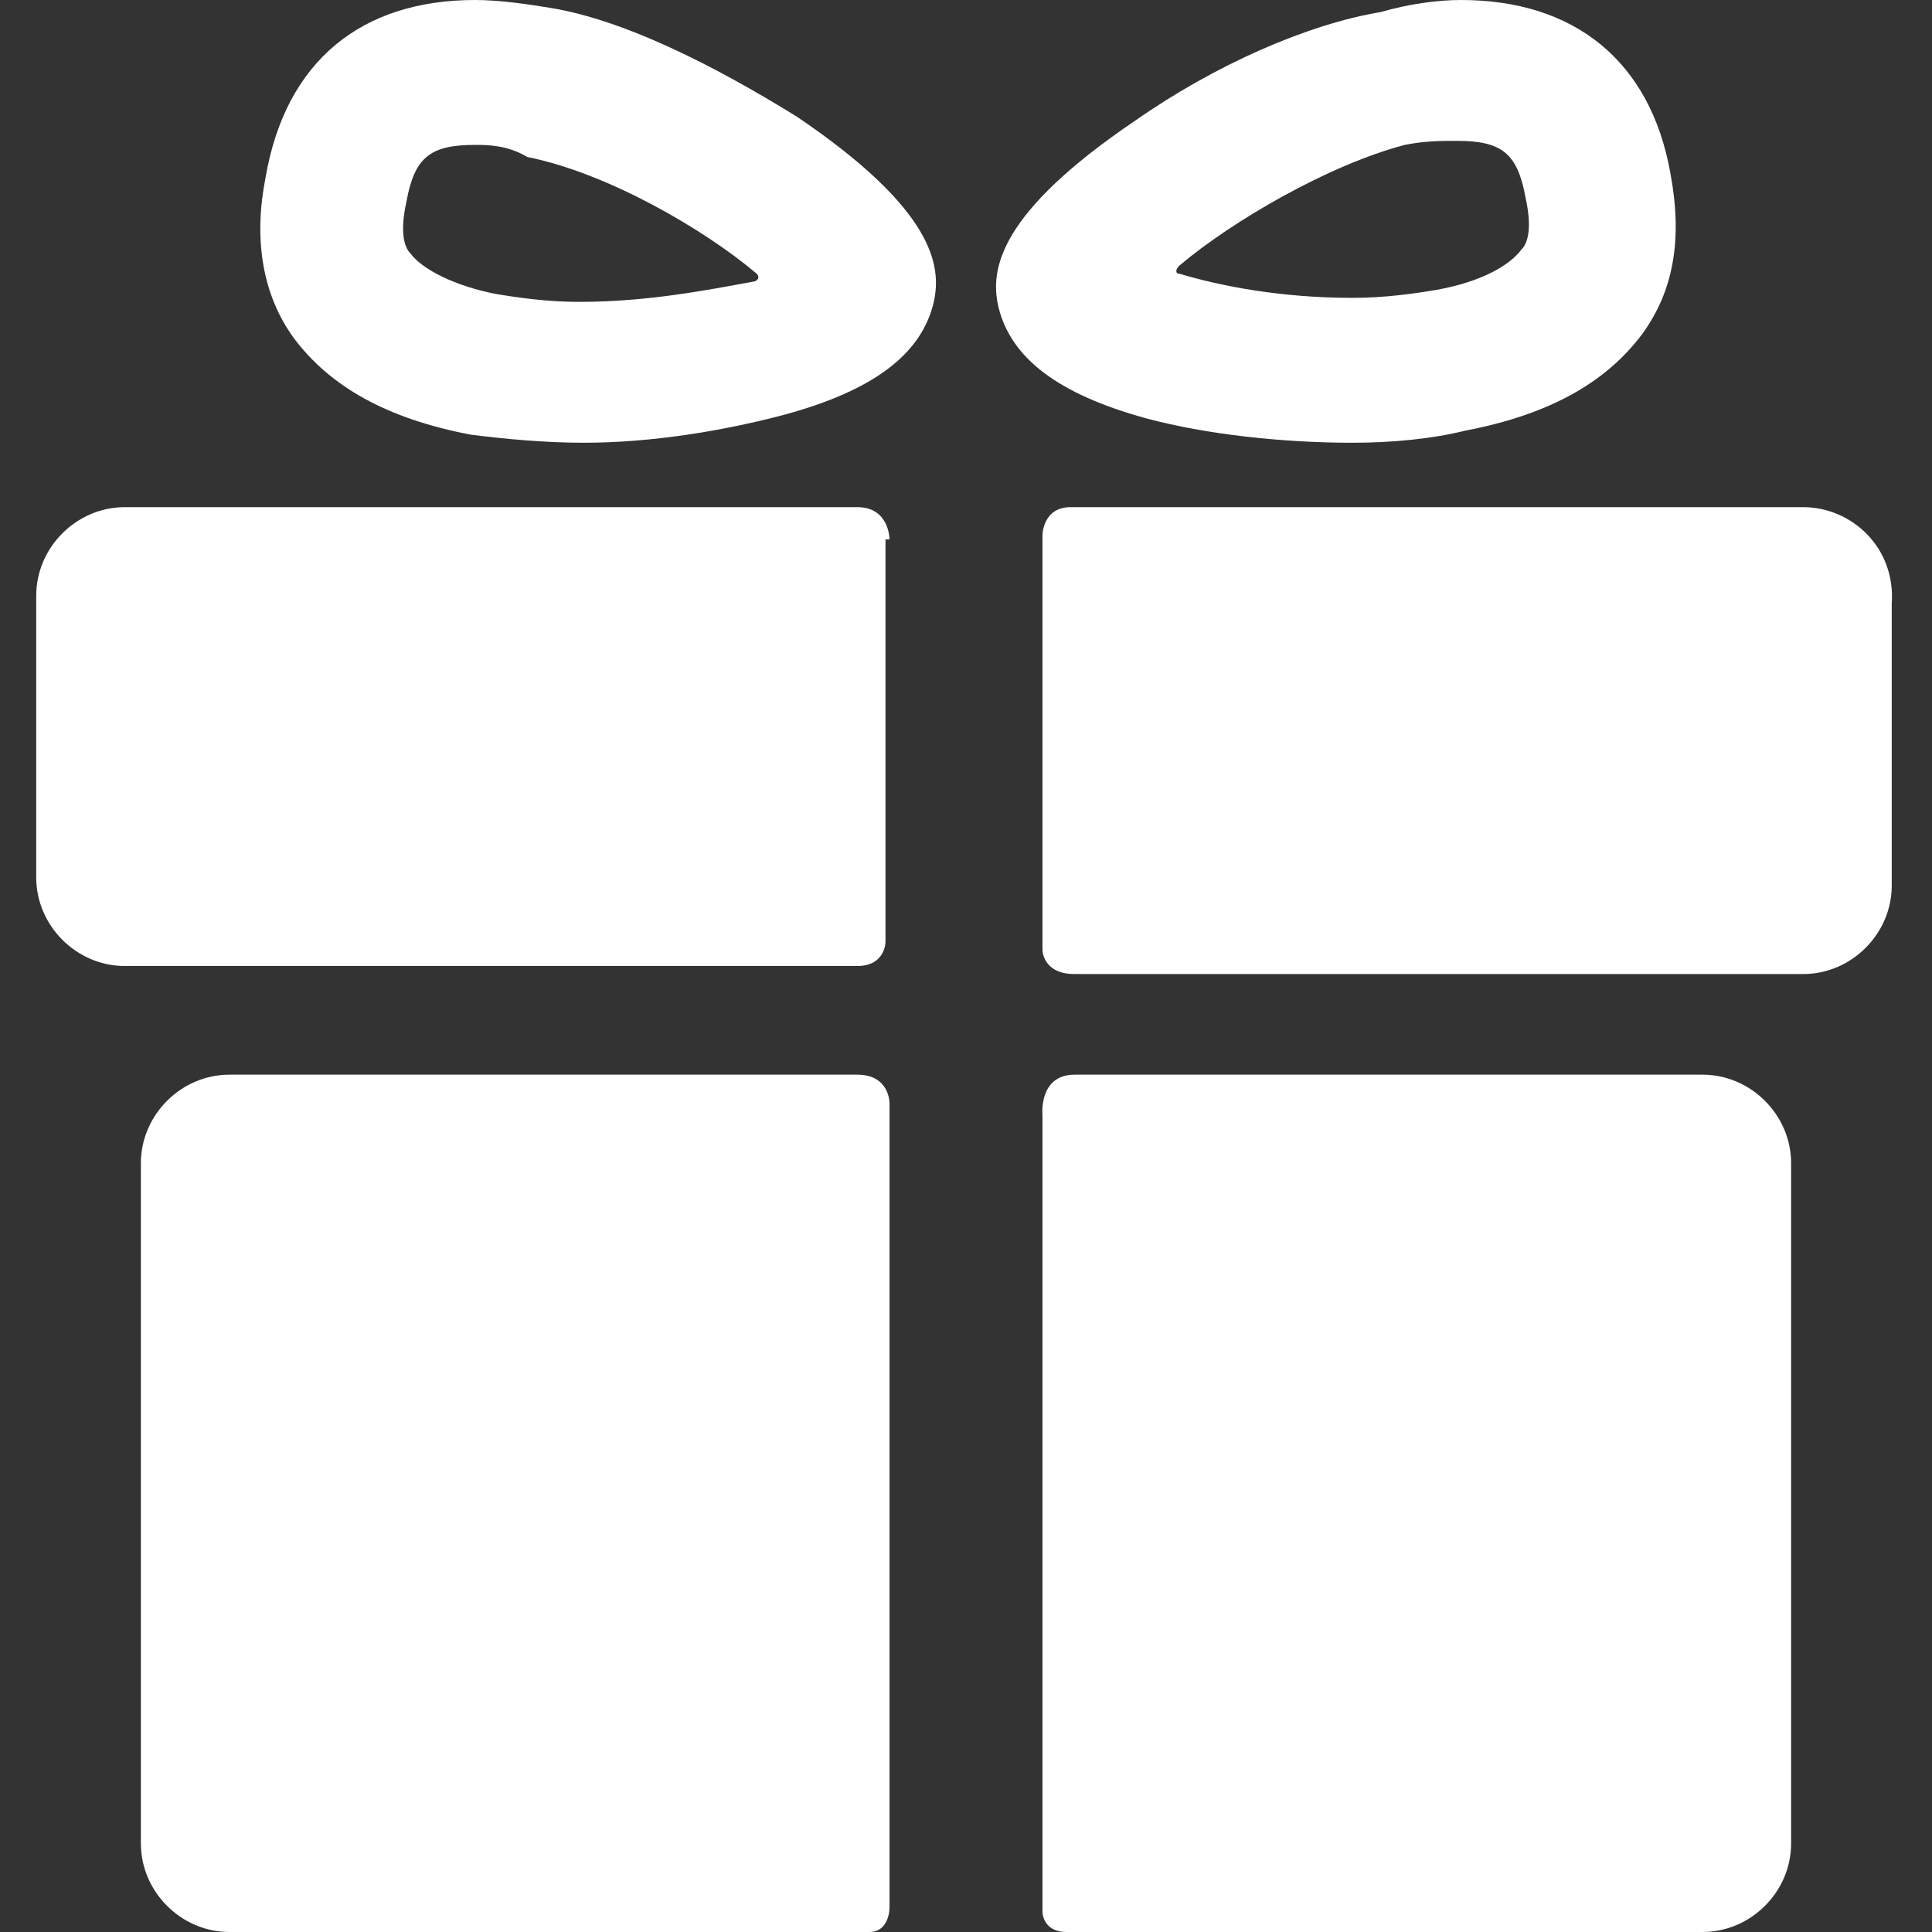<?xml version="1.0" encoding="utf-8"?>
<!-- Generator: Adobe Illustrator 18.0.0, SVG Export Plug-In . SVG Version: 6.00 Build 0)  -->
<!DOCTYPE svg PUBLIC "-//W3C//DTD SVG 1.1//EN" "http://www.w3.org/Graphics/SVG/1.1/DTD/svg11.dtd">
<svg version="1.1" id="Capa_1" xmlns="http://www.w3.org/2000/svg" xmlns:xlink="http://www.w3.org/1999/xlink" x="0px" y="0px"
	 viewBox="0 0 48 48" enable-background="new 0 0 48 48" xml:space="preserve">
<rect x="0" y="0" width="48" height="48" fill="#333333" stroke="none"/>
<g>
	<g>
		<g>
			<path fill="#FFFFFF" d="M21.3,26.7c-4,0-15.6,0-15.6,0c-1.2,0-2.2,1-2.2,2.2v16.9c0,1.2,1,2.2,2.2,2.2c0,0,11.9,0,15.9,0
				c0.5,0,0.5-0.6,0.5-0.6v-20C22.1,27.4,22.1,26.7,21.3,26.7z"/>
			<path fill="#FFFFFF" d="M42.3,26.7c0,0-11.7,0-15.6,0c-0.9,0-0.8,1-0.8,1v19.8c0,0,0,0.5,0.6,0.5c4,0,15.8,0,15.8,0
				c1.2,0,2.2-1,2.2-2.2V28.9C44.5,27.7,43.5,26.7,42.3,26.7z"/>
		</g>
		<g>
			<path fill="#FFFFFF" d="M22.1,13.4c0,0,0-0.8-0.8-0.8c-4.5,0-18.2,0-18.2,0c-1.2,0-2.2,1-2.2,2.2v7c0,1.2,1,2.2,2.2,2.2
				c0,0,13.7,0,18.2,0c0.7,0,0.7-0.6,0.7-0.6V13.4L22.1,13.4z"/>
			<path fill="#FFFFFF" d="M44.8,12.6c0,0-13.7,0-18.2,0c-0.7,0-0.7,0.7-0.7,0.7v10.3c0,0,0,0.6,0.8,0.6c4.5,0,18.1,0,18.1,0
				c1.2,0,2.2-1,2.2-2.2v-7C47.1,13.6,46,12.6,44.8,12.6z"/>
		</g>
		<g>
			<path fill="#FFFFFF" d="M14.5,11c-1,0-2-0.1-2.8-0.2c-2.1-0.4-3.5-1.2-4.4-2.4c-0.8-1.1-1-2.5-0.7-4C7.1,1.5,9,0,11.8,0
				c0.6,0,1.3,0.1,1.9,0.2c1.8,0.3,4,1.4,6.1,2.7c3.4,2.3,3.6,3.7,3.4,4.6c-0.3,1.3-1.5,2.2-3.7,2.8C18,10.7,16.2,11,14.5,11z
				 M11.8,3.6c-1.1,0-1.5,0.3-1.7,1.4c-0.2,0.9,0,1.2,0.1,1.3c0.3,0.4,1.1,0.8,2.1,1c0.6,0.1,1.3,0.2,2.1,0.2c1.7,0,3.2-0.3,4.3-0.5
				c0.1,0,0.2-0.1,0.1-0.2c-1.3-1.1-3.7-2.5-5.7-2.9C12.6,3.6,12.1,3.6,11.8,3.6z"/>
		</g>
		<g>
			<path fill="#FFFFFF" d="M33.6,11C33.6,11,33.6,11,33.6,11c-1.7,0-3.6-0.2-5.1-0.6c-2.2-0.6-3.4-1.5-3.7-2.8
				c-0.2-0.9,0-2.3,3.4-4.6c2-1.4,4.3-2.4,6.1-2.7C35,0.1,35.7,0,36.3,0c2.8,0,4.7,1.5,5.2,4.3c0.3,1.6,0.1,2.9-0.7,4
				c-0.9,1.2-2.3,2-4.4,2.4C35.6,10.9,34.6,11,33.6,11z M29.3,6.6c-0.1,0.1-0.1,0.2,0,0.2c1,0.3,2.5,0.6,4.3,0.6
				c0.8,0,1.5-0.1,2.1-0.2c1.1-0.2,1.8-0.6,2.1-1c0.1-0.1,0.3-0.4,0.1-1.3c-0.2-1.1-0.6-1.4-1.7-1.4c-0.4,0-0.8,0-1.3,0.1
				C33,4.1,30.6,5.5,29.3,6.6z"/>
		</g>
	</g>
</g>
</svg>

